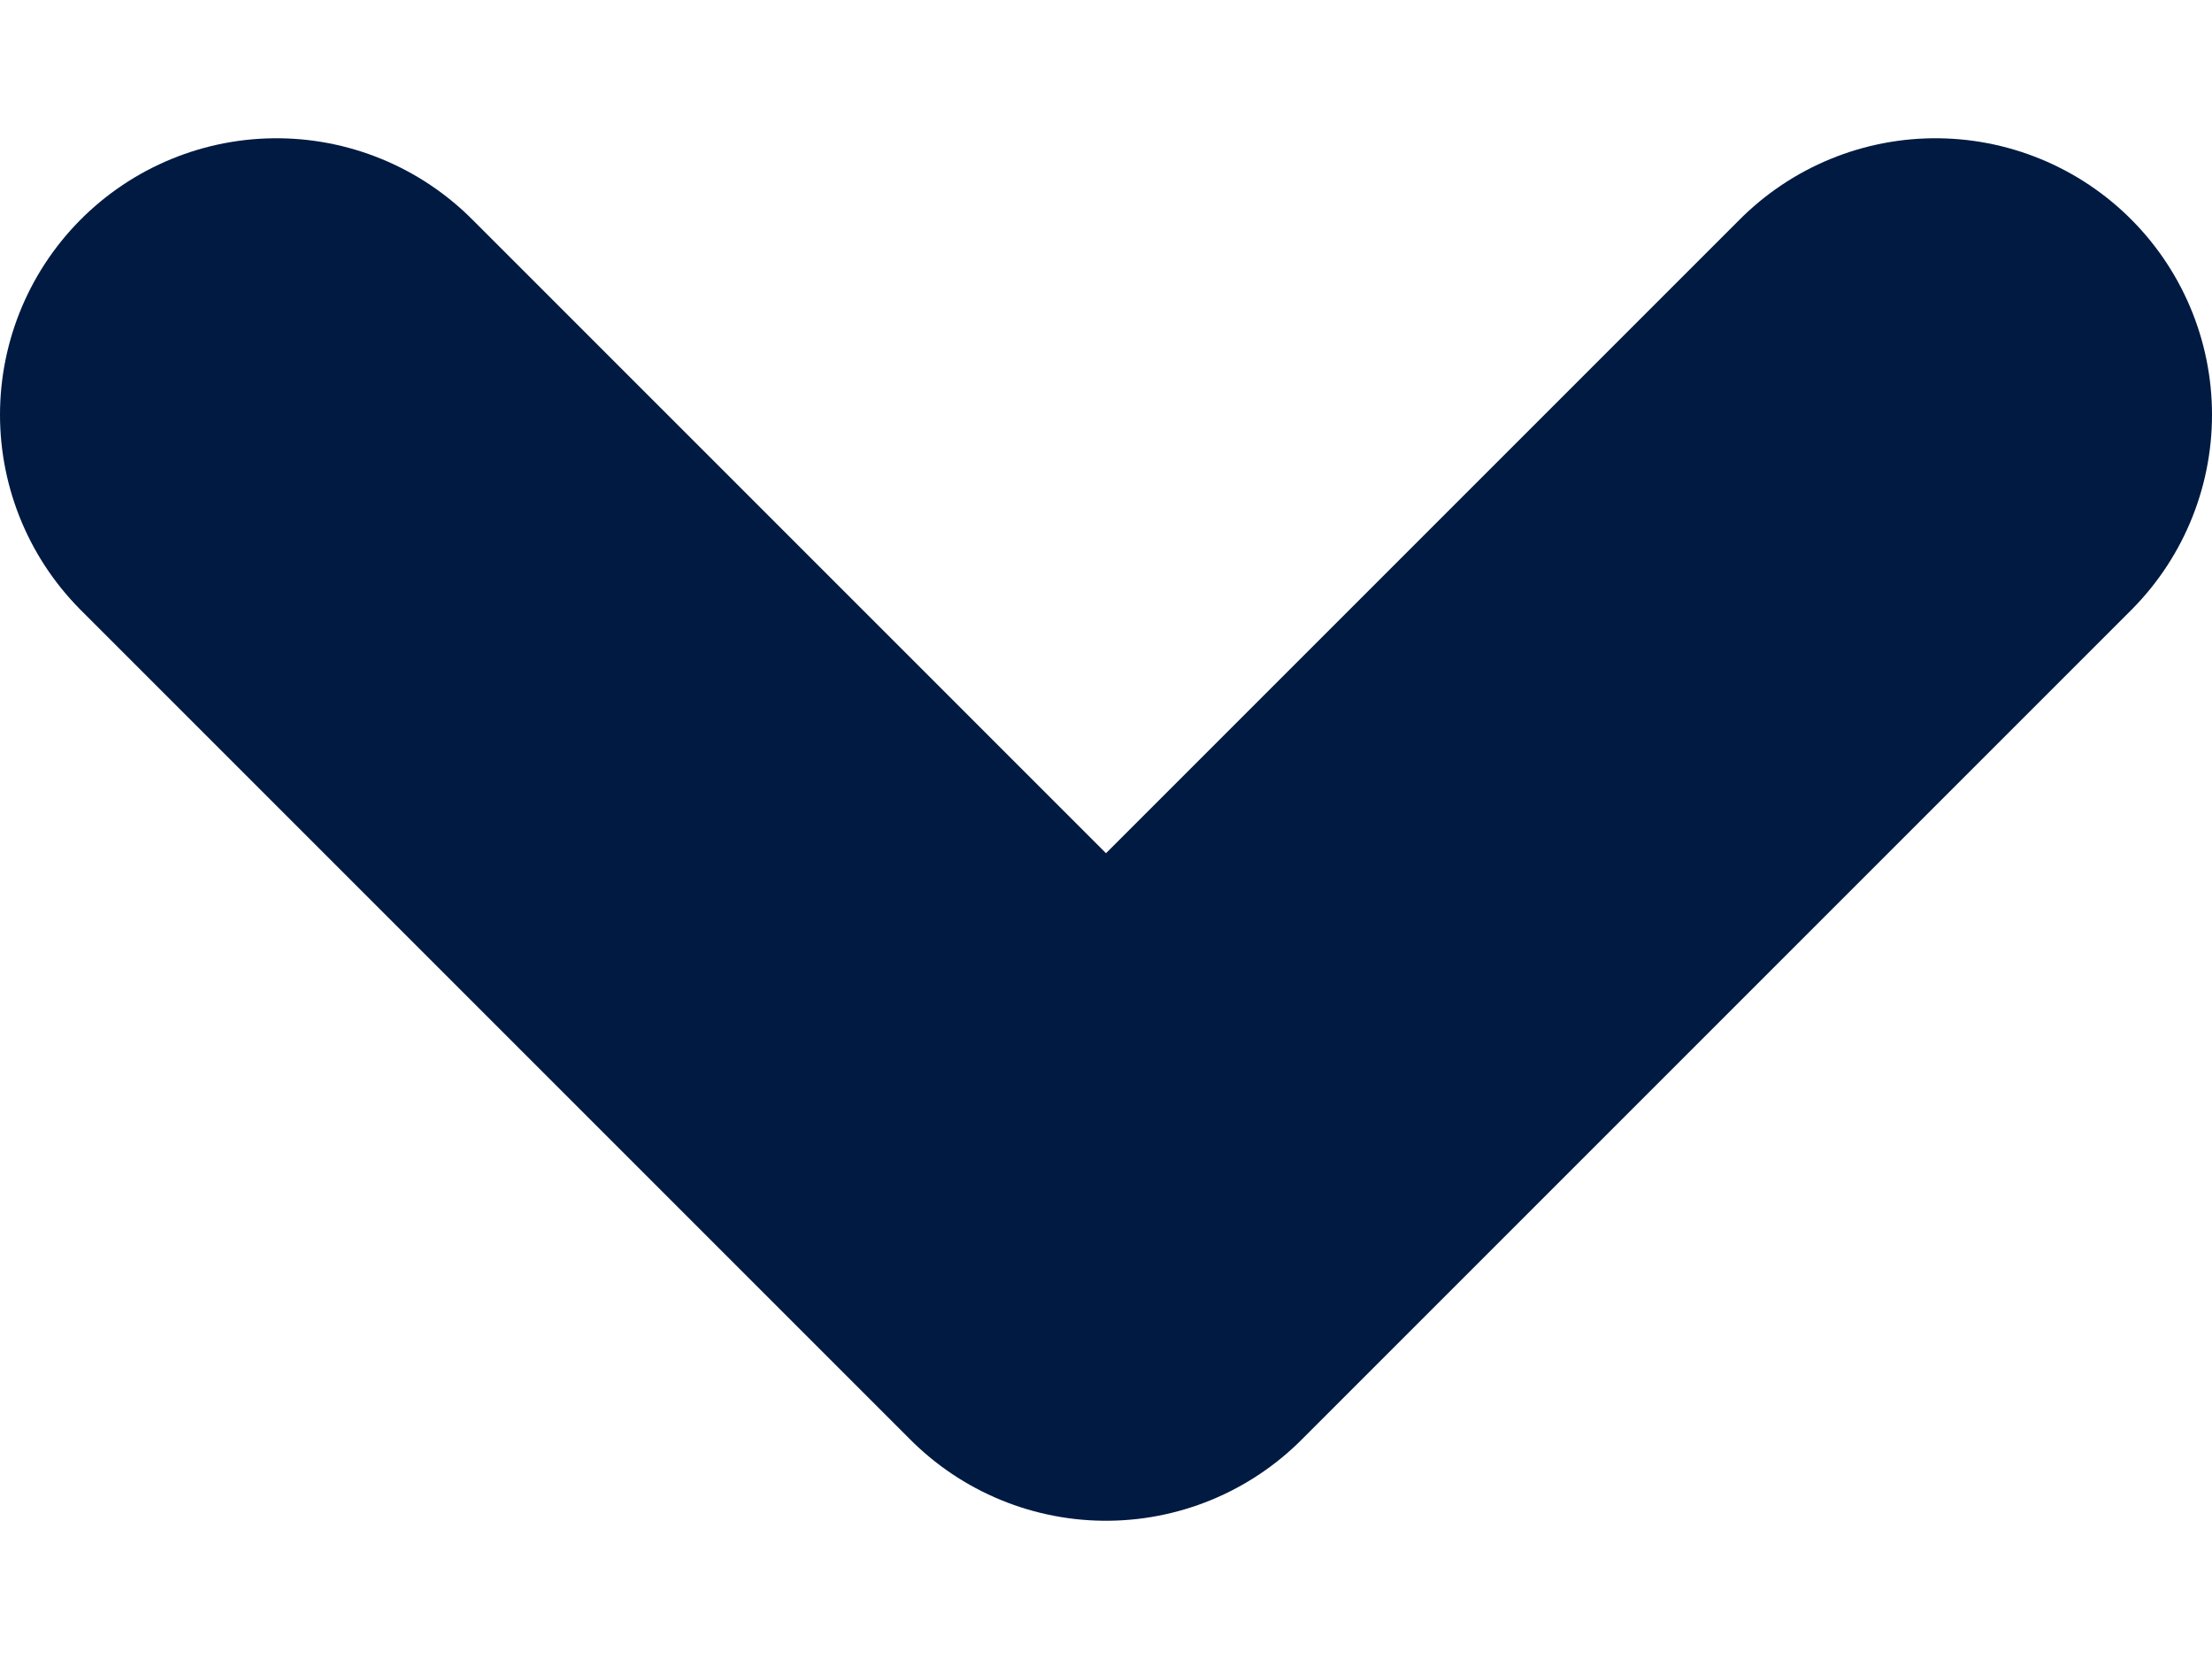 <svg width="8" height="6" viewBox="0 0 8 6" fill="none" xmlns="http://www.w3.org/2000/svg">
<path d="M1 1.5L4 4.5L7 1.5" stroke="#001A42" stroke-width="2" stroke-linecap="round" stroke-linejoin="round"/>
</svg>

